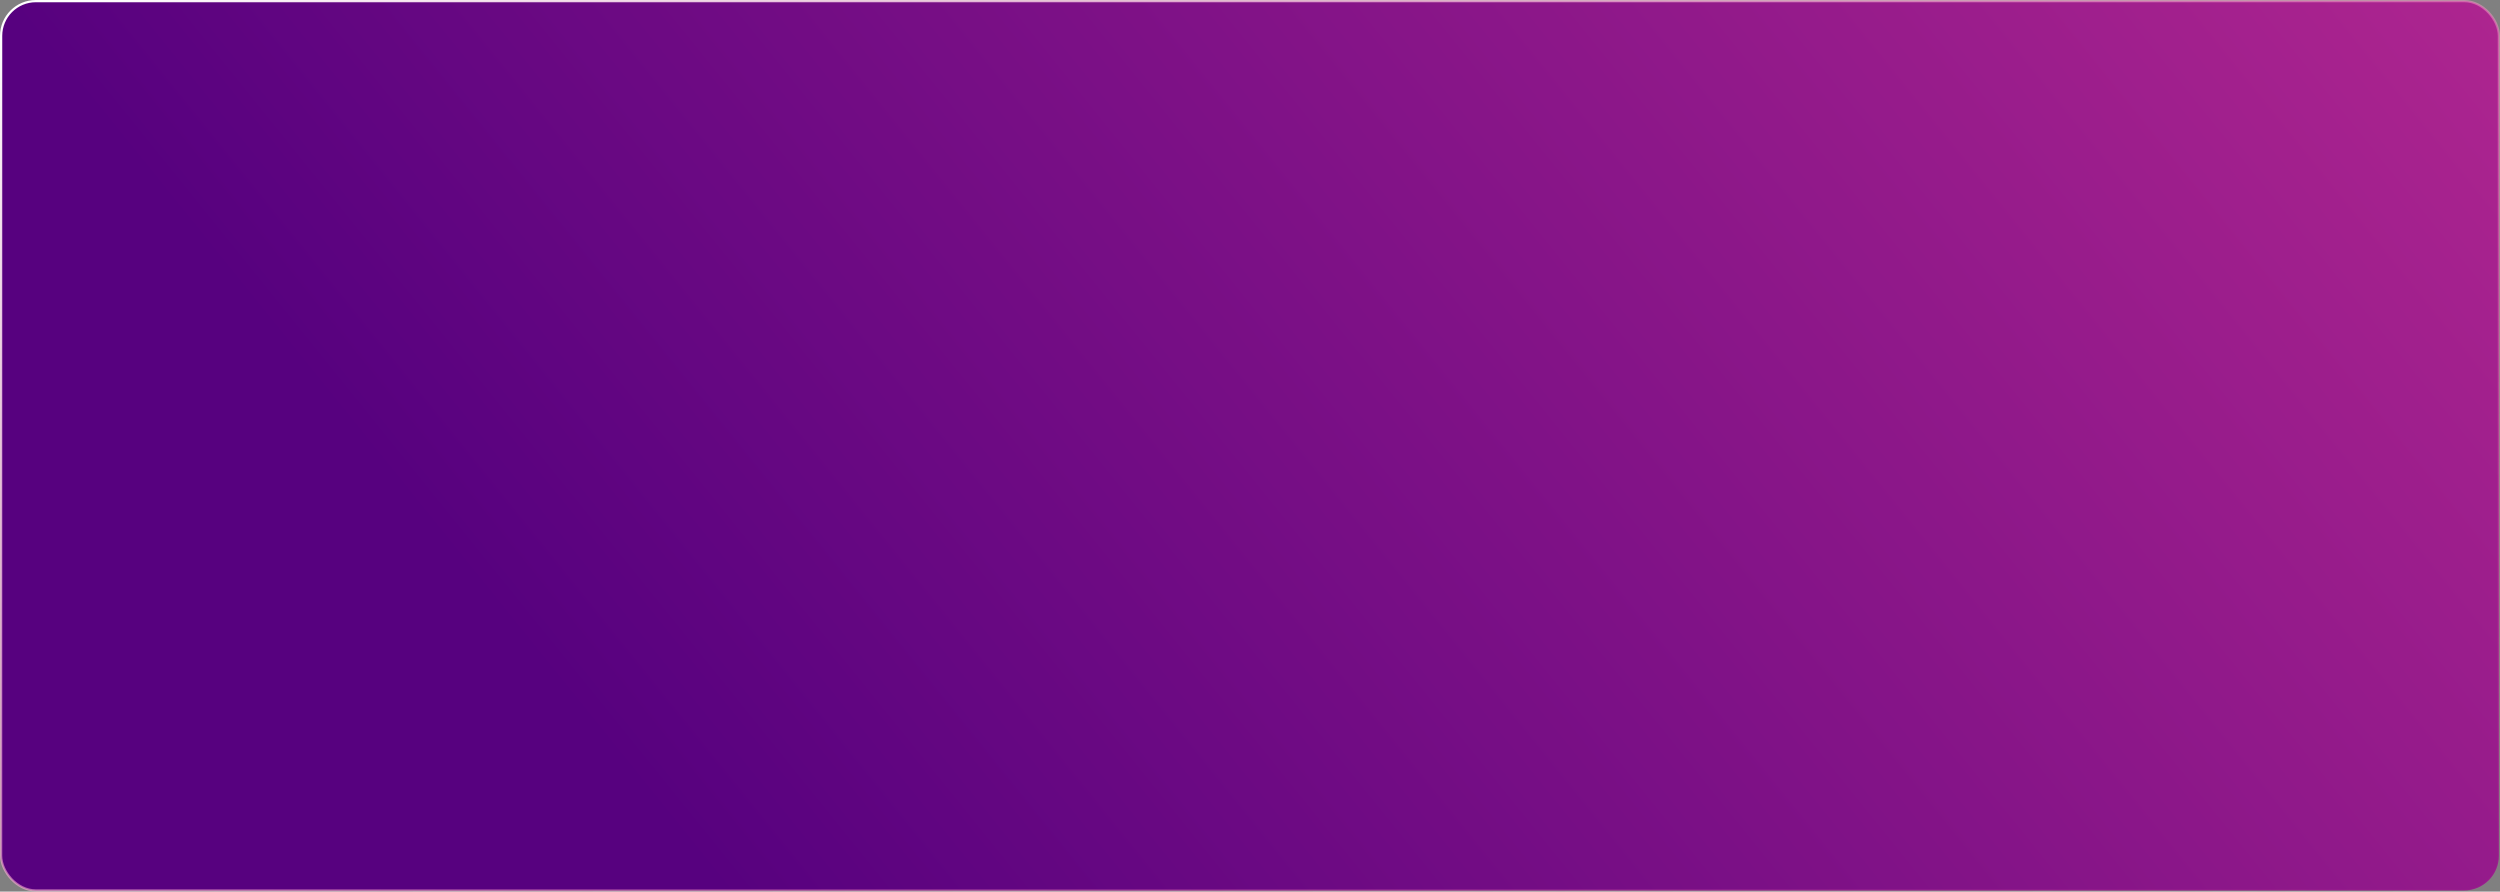 <?xml version="1.0" encoding="UTF-8"?> <svg xmlns="http://www.w3.org/2000/svg" width="1116" height="398" viewBox="0 0 1116 398" fill="none"><rect x="0" y="0" width="1116" height="398" fill="#808080" stroke="none"/> <rect x="0.5" y="0.5" width="1115" height="397" rx="15.5" fill="url(#paint0_linear_1_264)" stroke="url(#paint1_linear_1_264)"></rect> <defs> <linearGradient id="paint0_linear_1_264" x1="0" y1="0" x2="2645.92" y2="-2133.93" gradientUnits="userSpaceOnUse"> <stop stop-color="#57017F"></stop> <stop offset="0.496" stop-color="#FF479F"></stop> <stop offset="1" stop-color="#020103"></stop> </linearGradient> <linearGradient id="paint1_linear_1_264" x1="34.1" y1="-2.53676e-06" x2="370.059" y2="758.653" gradientUnits="userSpaceOnUse"> <stop stop-color="white"></stop> <stop offset="1" stop-color="#FF479F" stop-opacity="0"></stop> </linearGradient> </defs> </svg> 